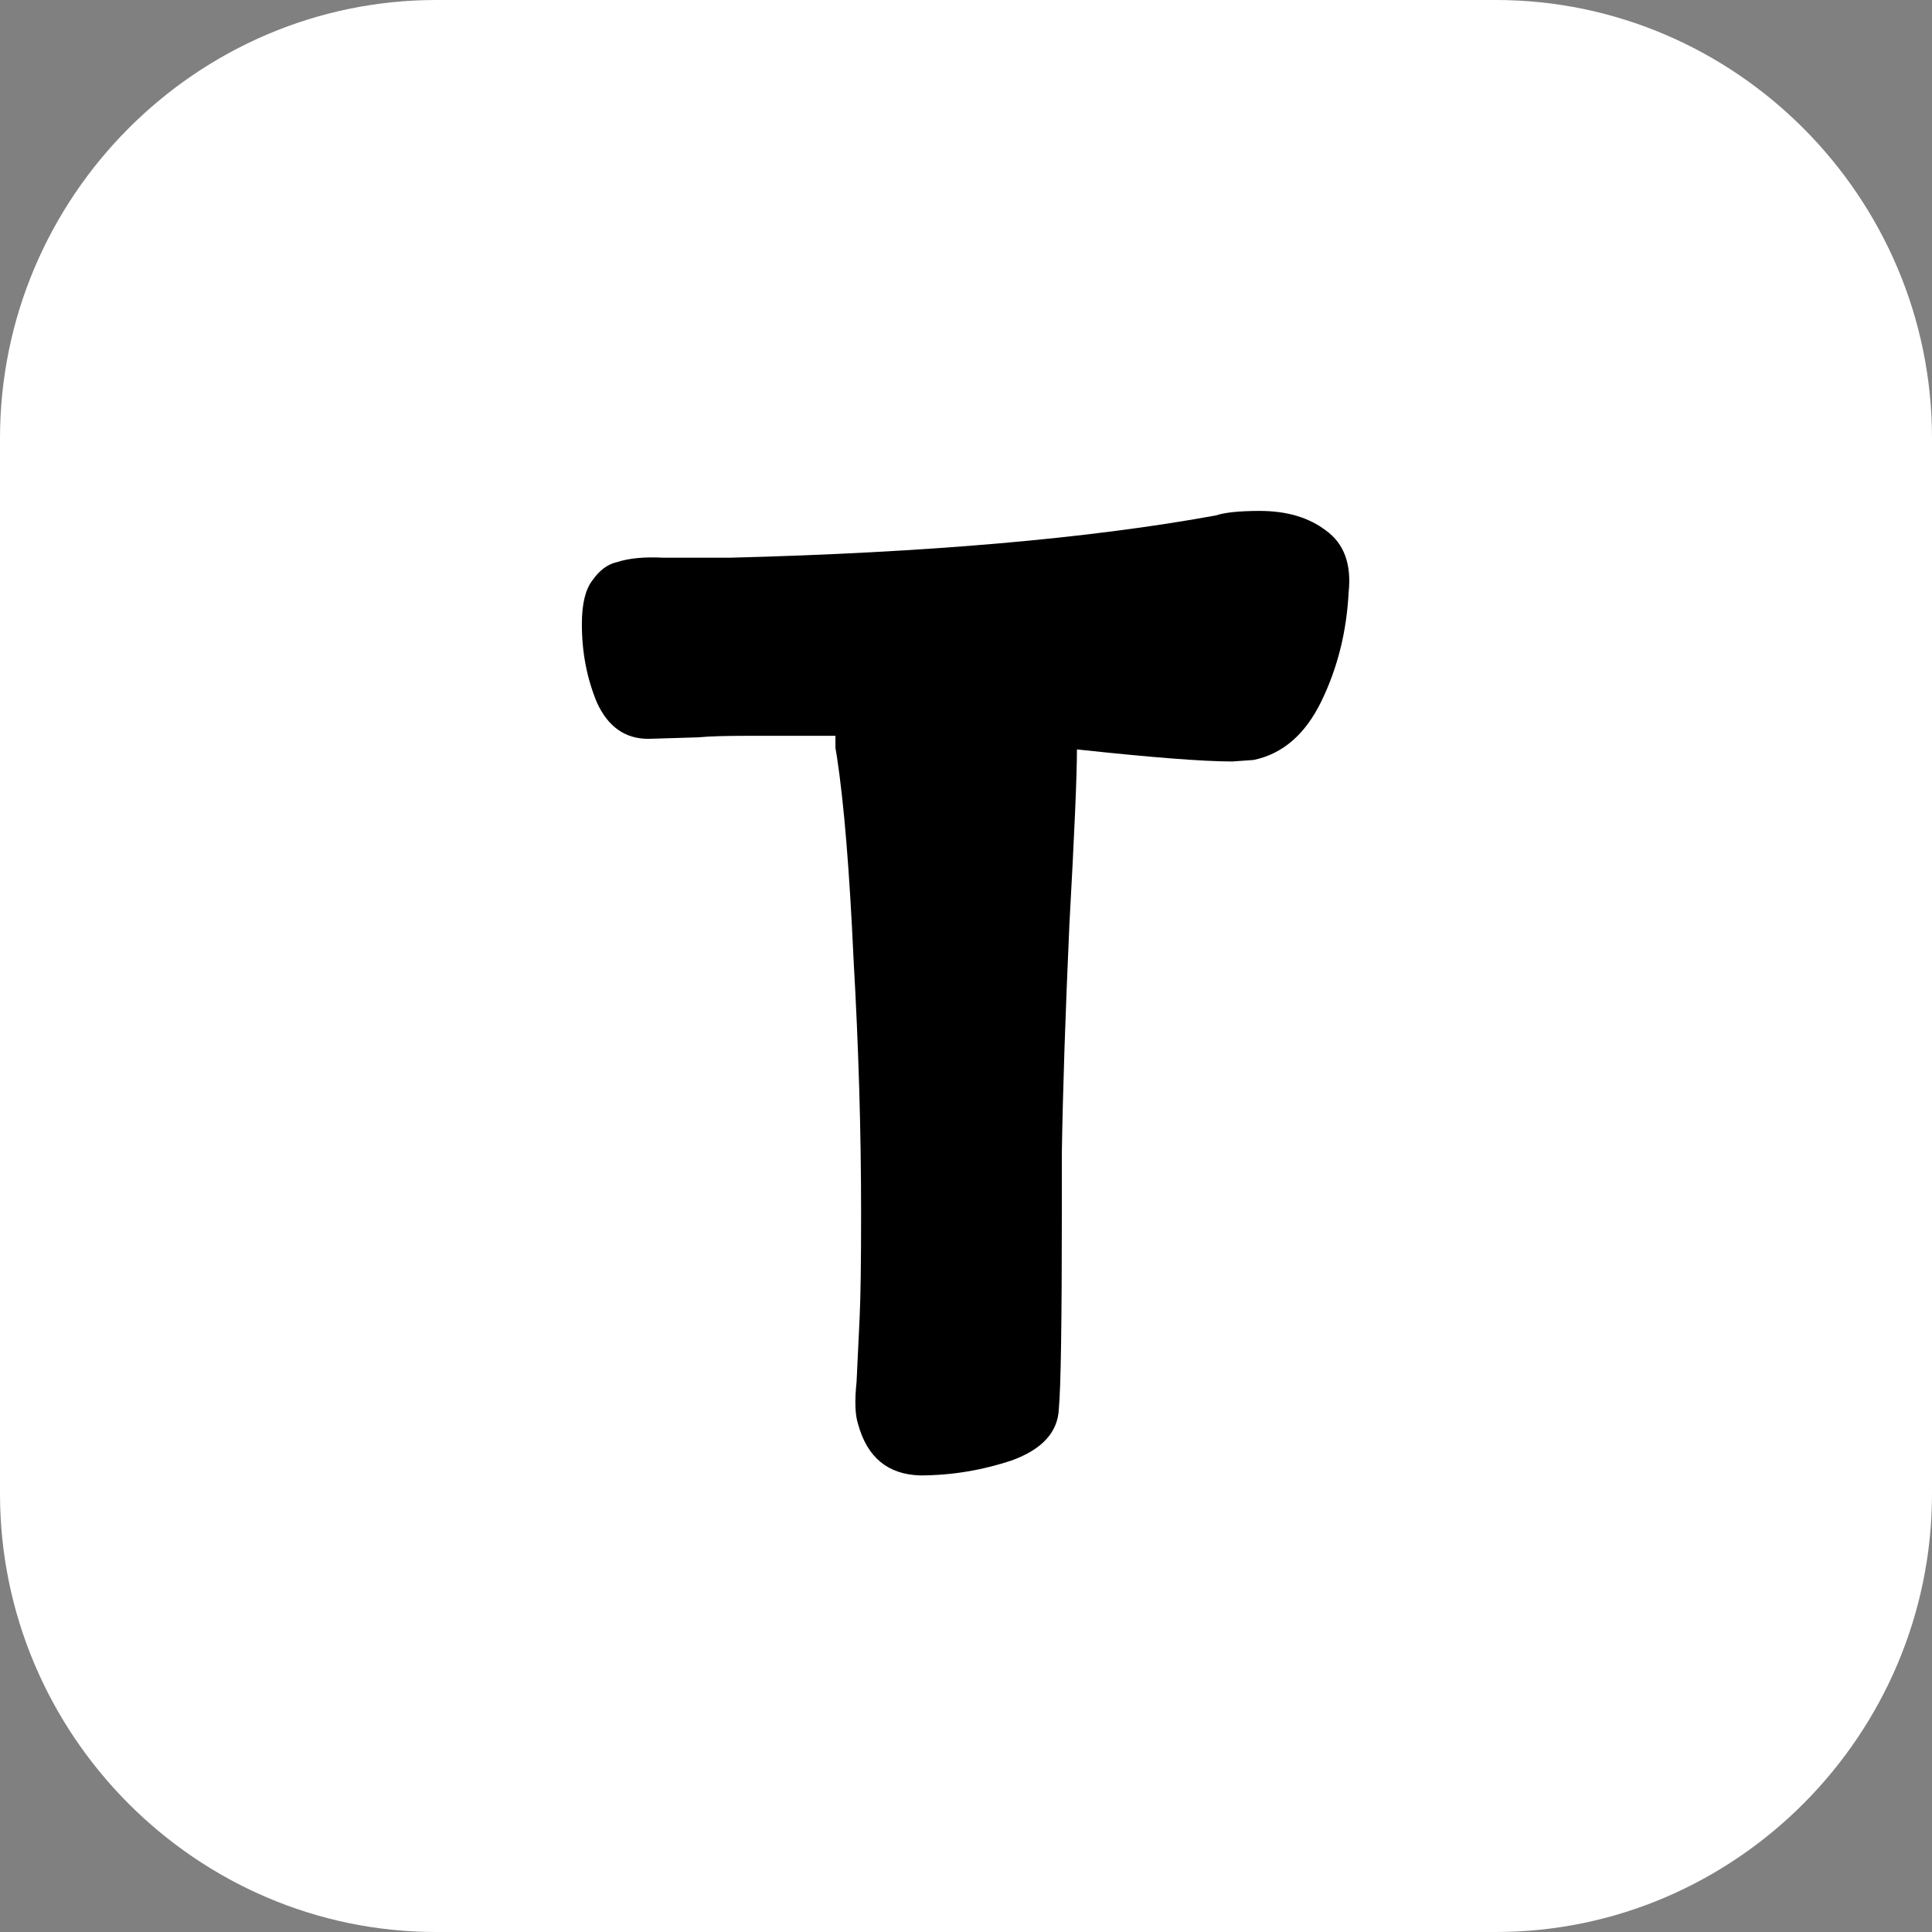 <svg width="512" height="512" viewBox="0 0 512 512" fill="none" xmlns="http://www.w3.org/2000/svg">
<rect x="0" y="0" width="512" height="512" fill="#808080" stroke="none"/>
<g clip-path="url(#clip0_176_2)">
<path fill-rule="evenodd" clip-rule="evenodd" d="M115.612 0H396.387C459.974 0 512 52.267 512 116.147V395.852C512 459.733 459.974 512 396.387 512H115.612C52.026 512 0 459.733 0 395.852V116.147C0 52.267 52.026 0 115.612 0Z" fill="white"/>
<path d="M175.8 147.8H193.4C245.667 146.467 288.6 142.733 322.2 136.6C324.6 135.8 328.467 135.4 333.8 135.4C341 135.4 346.867 137.133 351.4 140.6C356.2 144.067 358.2 149.533 357.4 157C356.867 167.4 354.467 177 350.2 185.8C345.933 194.6 339.933 199.8 332.2 201.4L326.6 201.8C318.867 201.8 305.133 200.733 285.4 198.6C285.4 205.533 284.733 221 283.4 245C282.333 268.733 281.667 288.867 281.4 305.4V321C281.4 350.333 281.133 367.8 280.6 373.4C280.333 379.533 276.2 384.067 268.2 387C260.2 389.667 252.067 391 243.8 391C235.267 390.733 229.8 386.2 227.4 377.4C226.6 375 226.467 371.267 227 366.2L227.8 349.4C228.067 344.067 228.2 334.733 228.2 321.4C228.2 299.8 227.533 277.4 226.2 254.2C225.133 230.733 223.667 212.867 221.8 200.6L221.4 198.2V195H197.8C192.2 195 187.933 195.133 185 195.4L171.8 195.8C165.667 195.8 161.133 192.6 158.2 186.2C155.533 179.8 154.2 172.867 154.2 165.4C154.2 160.067 155.133 156.2 157 153.8C158.867 151.133 161 149.533 163.4 149C166.6 147.933 170.733 147.533 175.8 147.8Z" fill="black"/>
</g>
<defs>
<clipPath id="clip0_176_2">
<rect width="512" height="512" fill="white"/>
</clipPath>
</defs>
</svg>
